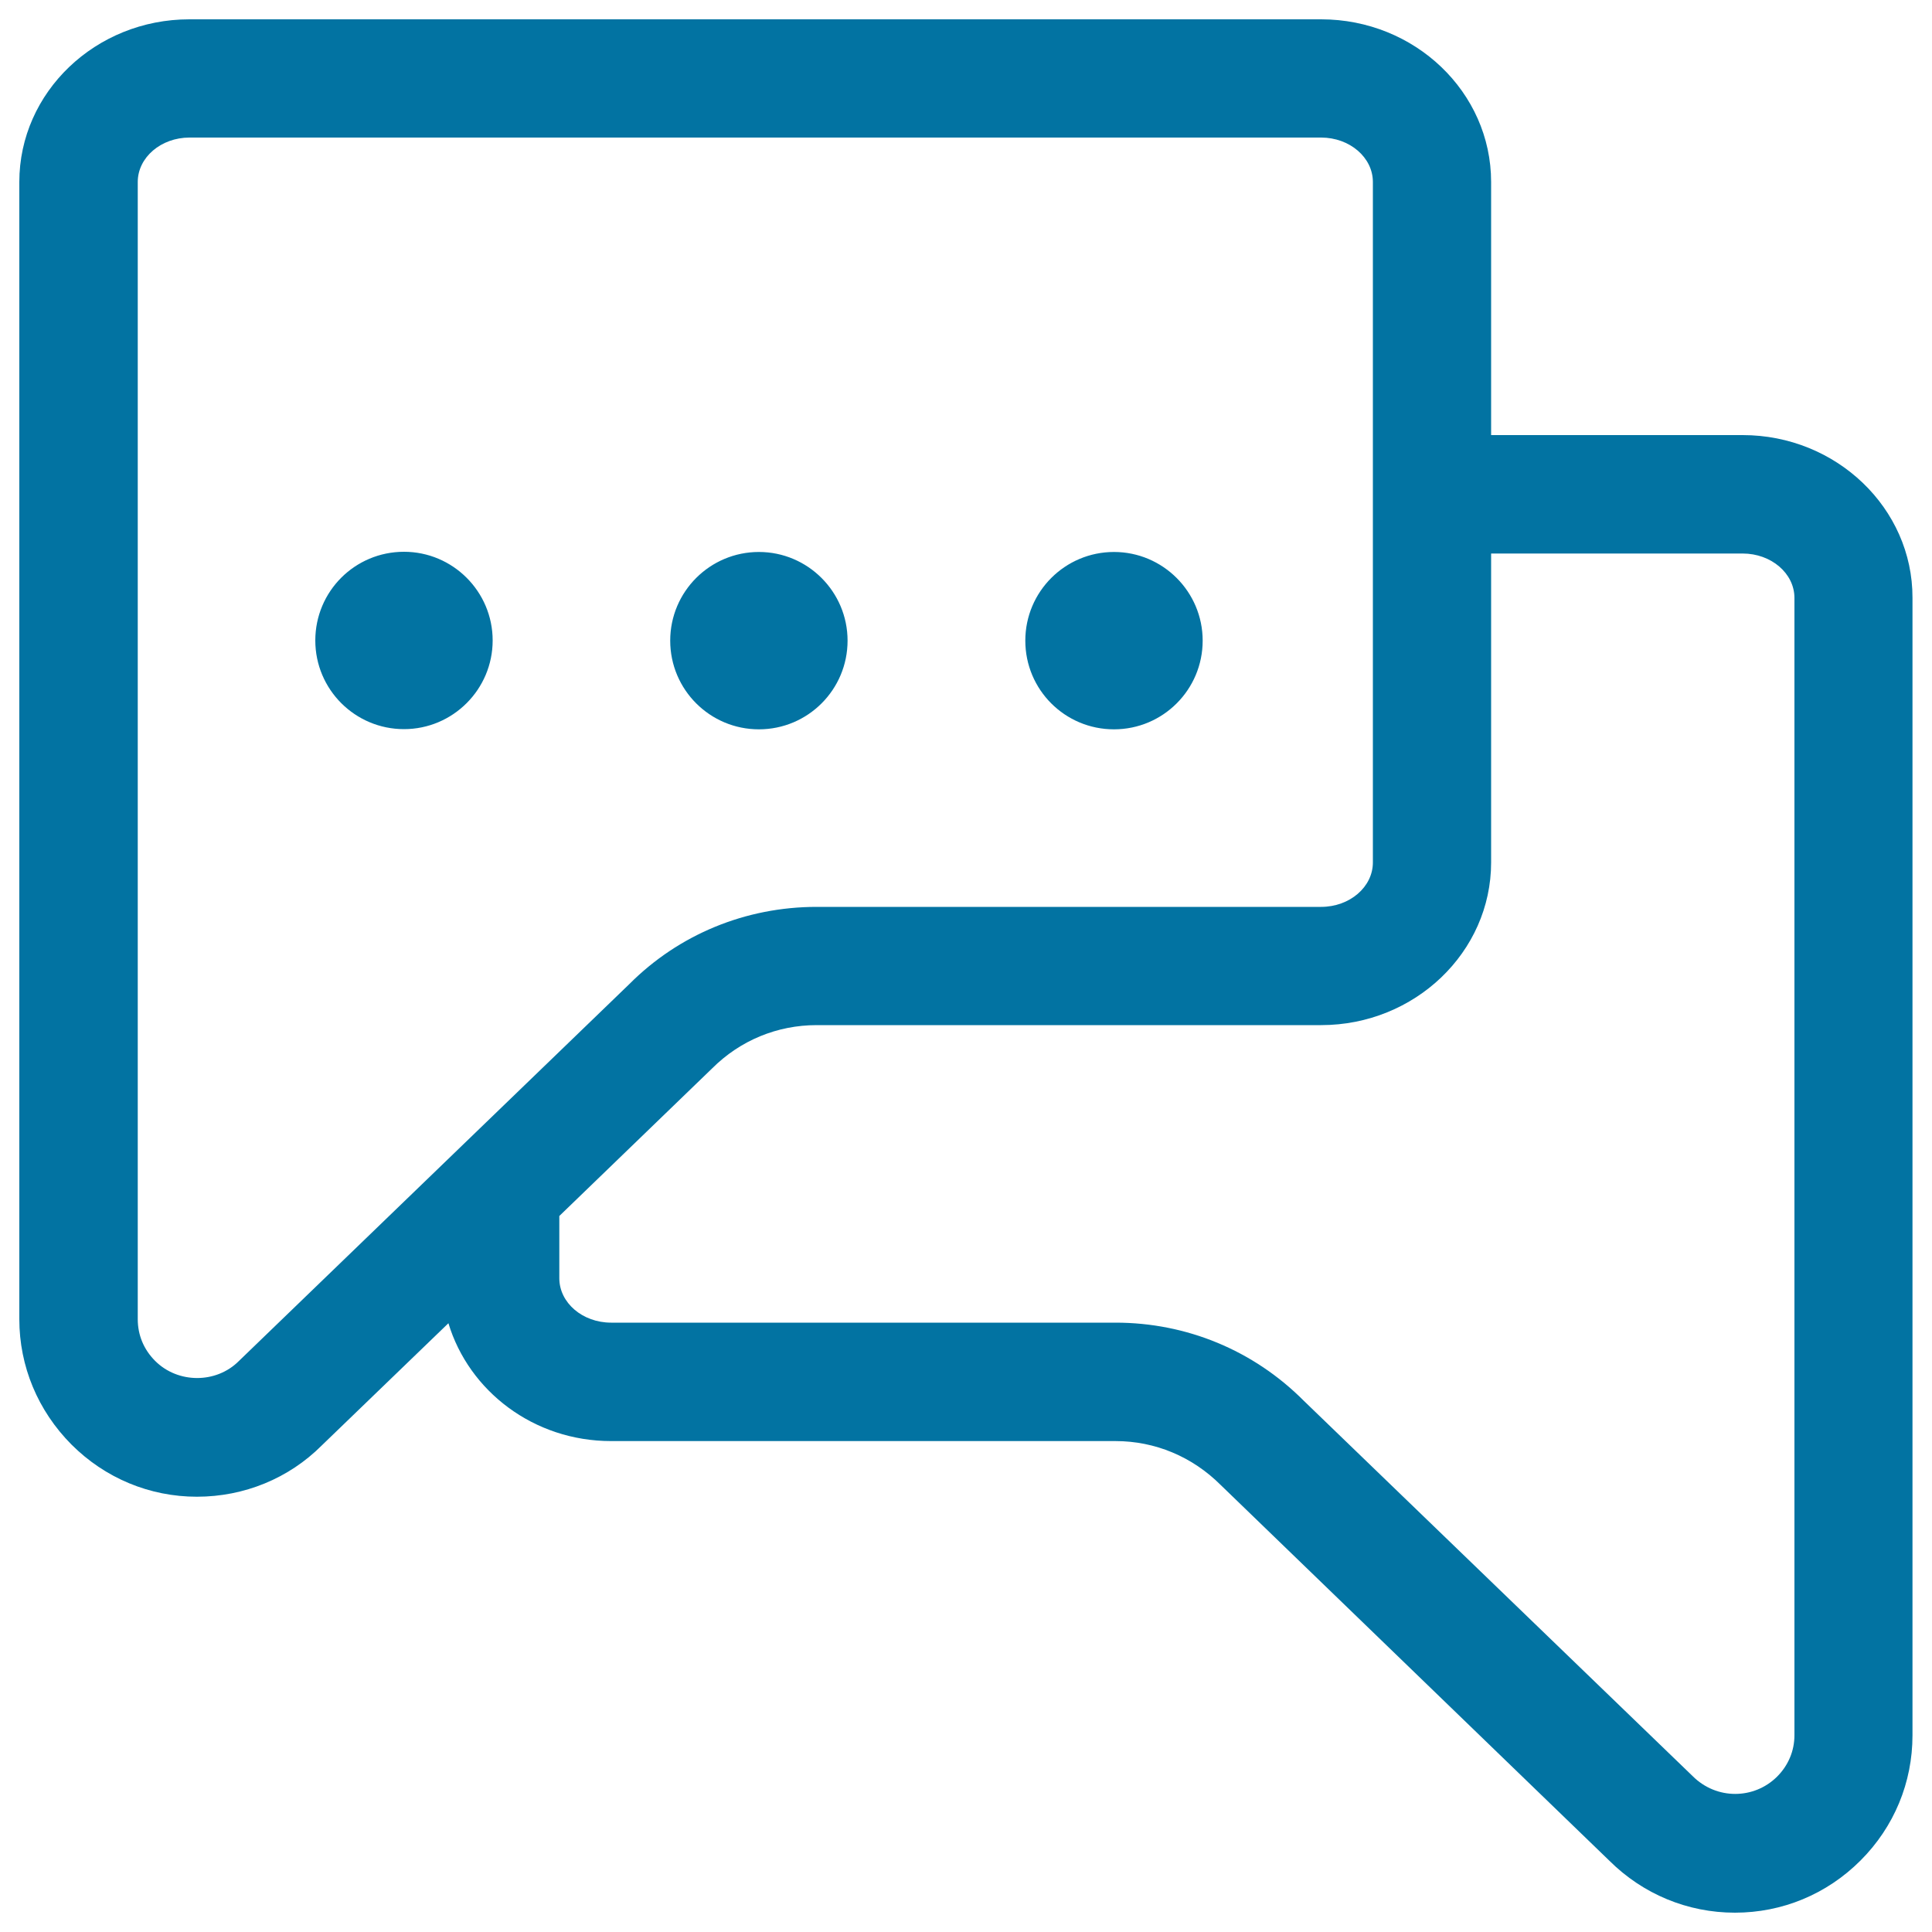 <svg xmlns="http://www.w3.org/2000/svg" viewBox="0 0 1000 1000" style="fill:#0273a2">
<title>Speech Balloons SVG icon</title>
<g><g id="Speech_x5F_Balloon_x5F_Dialogue"><g><path d="M902,225.2H771.8v-131c0-46.5-39.5-84.2-88-84.2H98c-48.5,0-88,37.7-88,84.2v588.6c0,24.4,9.6,47.4,27,64.9c17.4,17.4,40.5,27,64.9,27c24.5,0,47.6-9.5,64.6-26.5l65.6-63.3c10.6,35.1,44.1,61,84.2,61h261.1c20.4,0,39.7,8,54.5,22.8L833,963.1c17.4,17.3,40.5,26.9,65,26.9c24.4,0,47.5-9.5,65-27c17.4-17.4,26.9-40.4,26.9-64.8V309.4C990,263.1,950.5,225.2,902,225.2z M123.6,704.5c-11.7,11.7-31.5,11.7-43.3-0.1c-5.9-5.9-9-13.4-9-21.6V94.2c0-12.7,12-23,26.8-23h585.7c14.8,0,26.8,10.3,26.8,23v352.2c0,12.7-12,23-26.8,23H422.7c-36.8,0-71.4,14.3-97,40L123.6,704.5z M928.8,898.1c0,8.2-3.2,15.7-9,21.5c-11.9,11.8-31.3,12.1-43.7-0.3L674.8,725c-26-26.1-60.7-40.4-97.4-40.4H316.3c-14.8,0-26.8-10.3-26.8-23v-32.2l79.1-76.4c14.5-14.5,33.7-22.4,54.1-22.4h261.1c48.5,0,88-37.8,88-84.2V286.5H902c14.8,0,26.8,10.3,26.8,23V898.1z M392.8,377.5c25.4,0,45.9-20.6,45.9-45.9s-20.6-45.9-45.9-45.9s-45.9,20.5-45.9,45.9S367.5,377.5,392.8,377.5z M209.1,285.6c-25.4,0-45.9,20.5-45.9,45.9s20.6,45.9,45.9,45.9s45.9-20.6,45.9-45.9S234.4,285.6,209.1,285.6z M576.6,377.5c25.4,0,45.9-20.6,45.9-45.9s-20.6-45.9-45.9-45.9s-45.9,20.5-45.9,45.9S551.2,377.5,576.6,377.5z"/></g></g></g>
</svg>